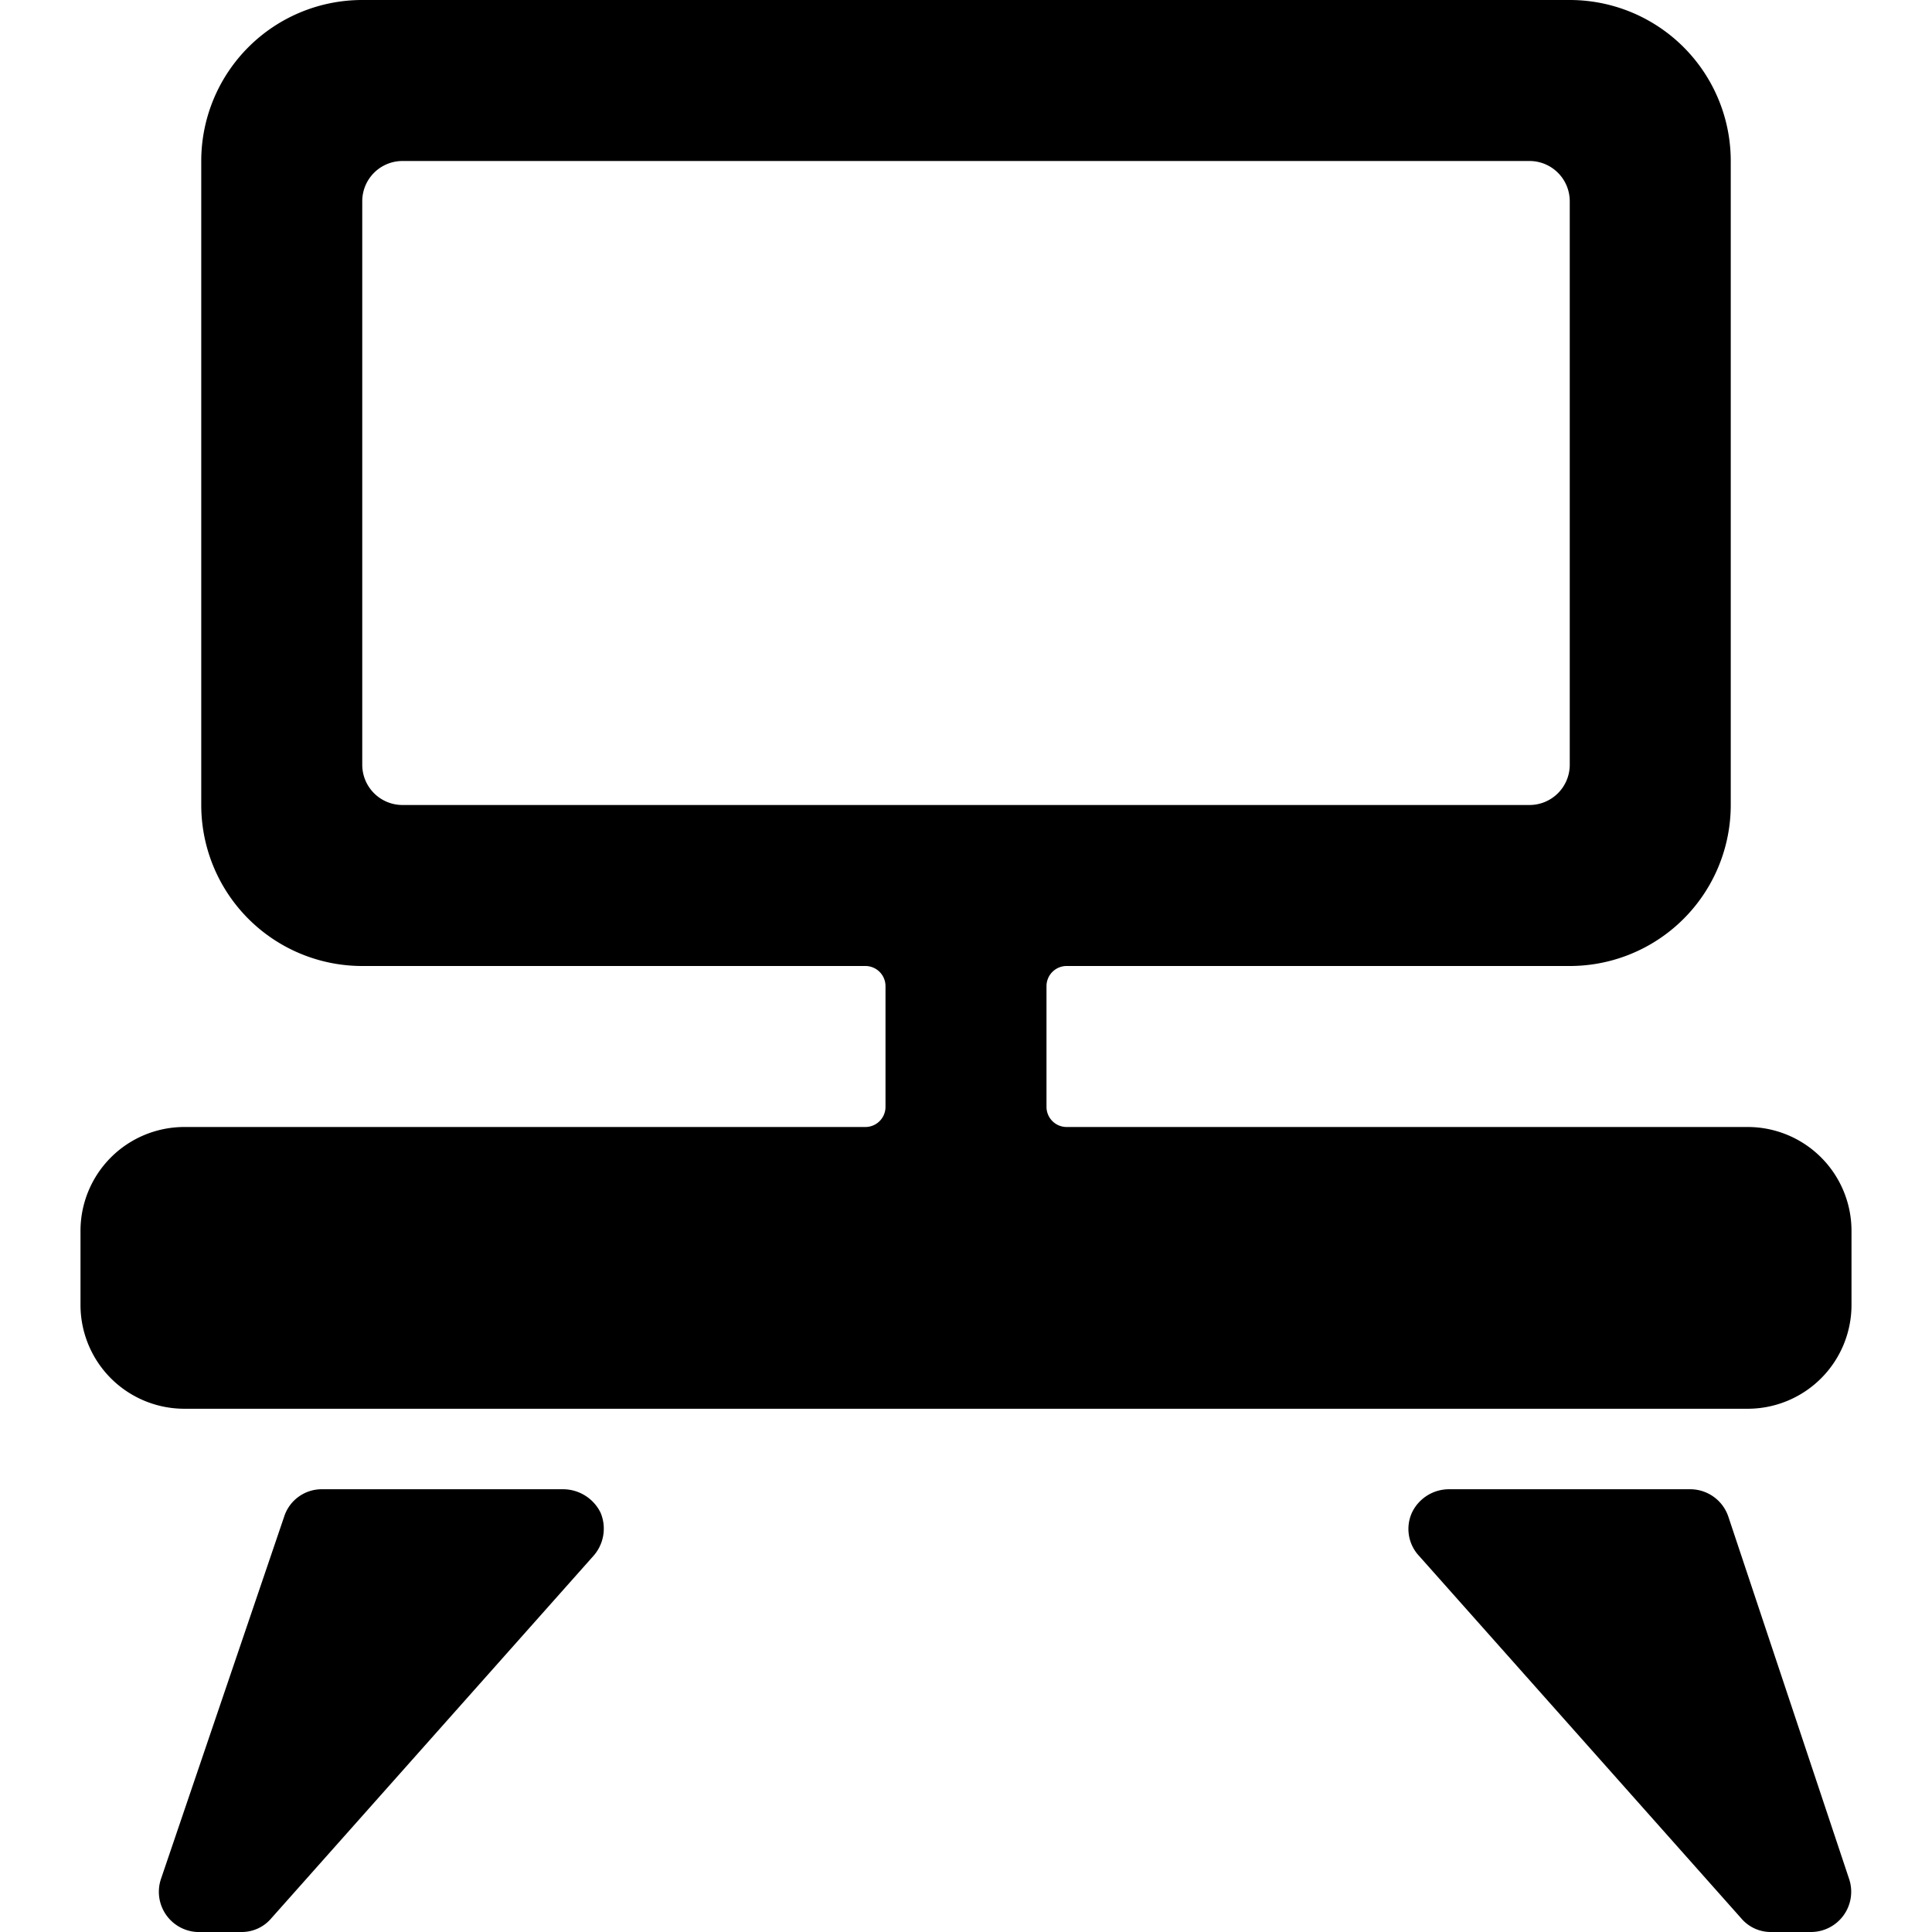 <svg xmlns="http://www.w3.org/2000/svg" viewBox="0 0 24 24"><g><path d="M23 15.29A1.29 1.29 0 0 0 21.71 14h-8.46a0.25 0.25 0 0 1 -0.25 -0.25v-1.5a0.25 0.25 0 0 1 0.25 -0.25h6.25a2 2 0 0 0 2 -2V2a2 2 0 0 0 -2 -2h-15a2 2 0 0 0 -2 2v8a2 2 0 0 0 2 2h6.25a0.25 0.25 0 0 1 0.25 0.25v1.5a0.25 0.25 0 0 1 -0.25 0.25H2.29A1.29 1.29 0 0 0 1 15.29v0.92a1.29 1.29 0 0 0 1.29 1.29h19.42A1.29 1.29 0 0 0 23 16.21ZM4.5 2.5A0.5 0.5 0 0 1 5 2h14a0.5 0.5 0 0 1 0.5 0.5v7a0.5 0.5 0 0 1 -0.5 0.5H5a0.5 0.5 0 0 1 -0.5 -0.5Z" fill="#000000" stroke-width="1"></path><path d="M7 18.5H4a0.49 0.49 0 0 0 -0.47 0.34L2 23.34a0.5 0.5 0 0 0 0.5 0.66H3a0.48 0.48 0 0 0 0.37 -0.17l4 -4.5a0.51 0.51 0 0 0 0.09 -0.54 0.52 0.52 0 0 0 -0.46 -0.29Z" fill="#000000" stroke-width="1"></path><path d="M21.47 18.84a0.5 0.5 0 0 0 -0.47 -0.34h-3a0.51 0.51 0 0 0 -0.46 0.29 0.49 0.49 0 0 0 0.09 0.54l4 4.5A0.48 0.48 0 0 0 22 24h0.5a0.5 0.5 0 0 0 0.47 -0.66Z" fill="#000000" stroke-width="1"></path></g></svg>